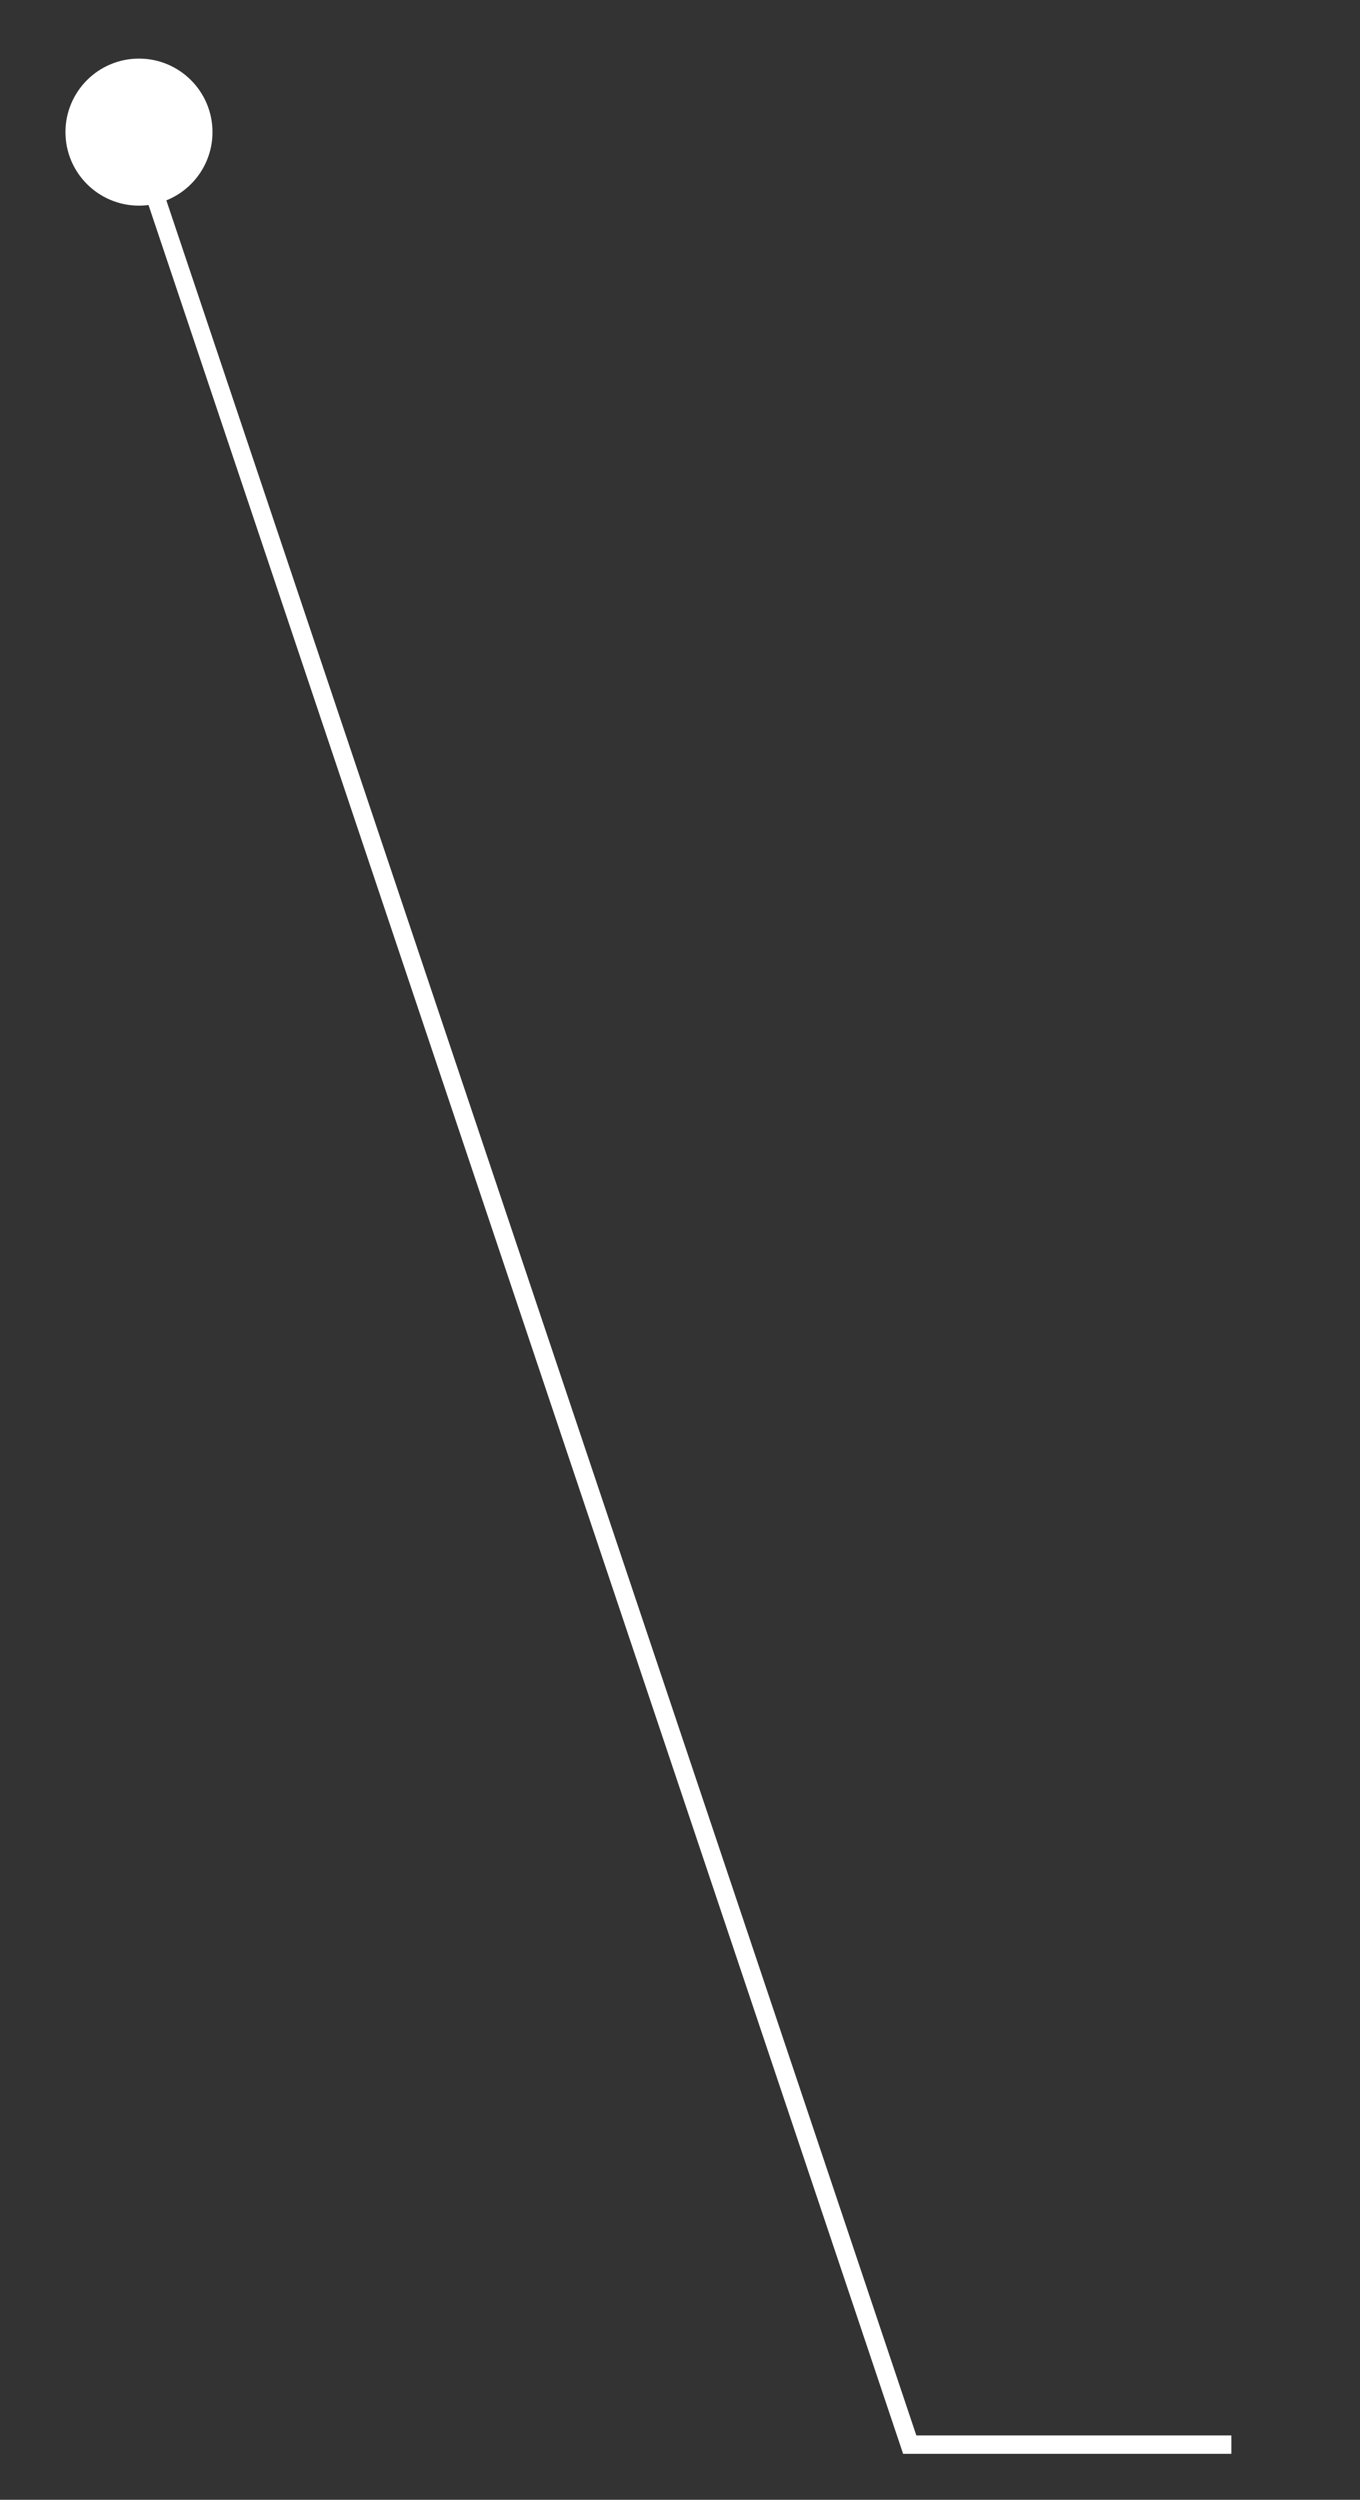 <?xml version="1.0" encoding="UTF-8"?> <svg xmlns="http://www.w3.org/2000/svg" width="74" height="136" viewBox="0 0 74 136" fill="none"><rect x="0" y="0" width="74" height="136" fill="#333333" stroke="none"/><path d="M6.879 6L49.5 133L67 133" stroke="white"></path><circle cx="7.562" cy="7.188" r="3.5" transform="rotate(87.242 7.562 7.188)" fill="white" stroke="white"></circle></svg> 